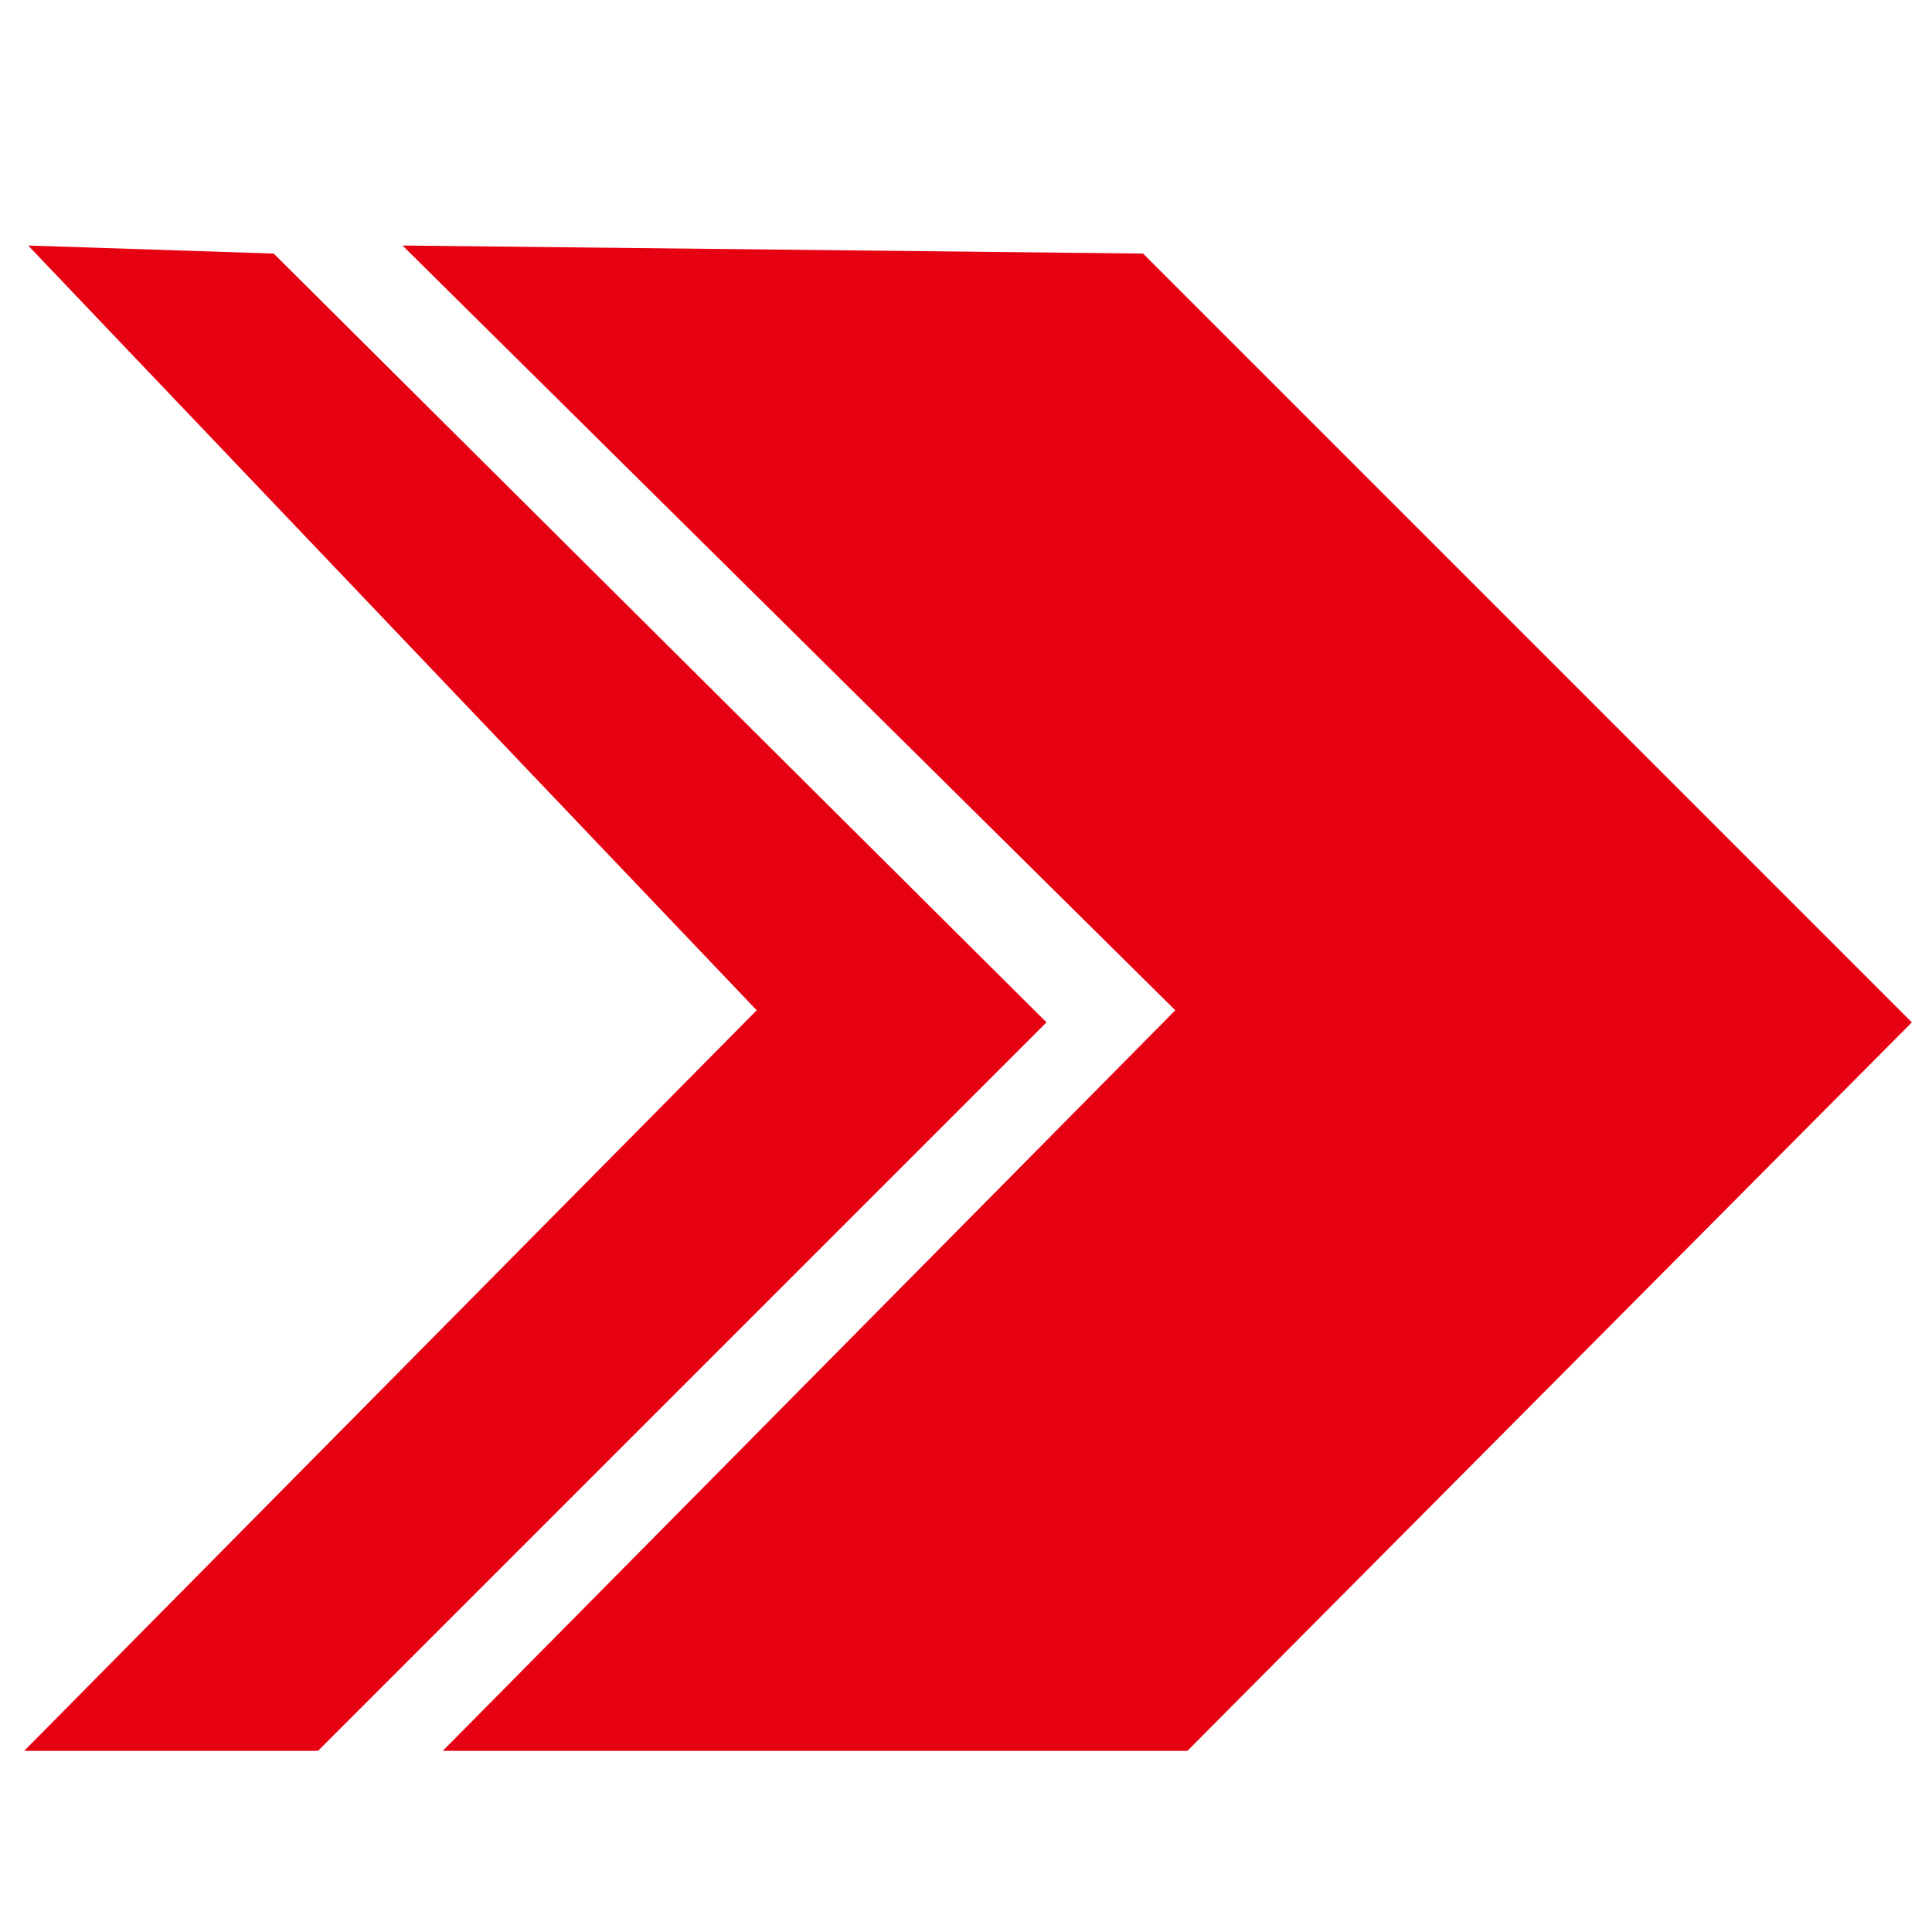 <?xml version="1.0" encoding="UTF-8"?>
<svg id="_圖層_1" data-name="圖層_1" xmlns="http://www.w3.org/2000/svg" version="1.1" viewBox="0 0 48 48">
  <!-- Generator: Adobe Illustrator 30.0.0, SVG Export Plug-In . SVG Version: 2.1.1 Build 123)  -->
  <defs>
    <style>
      .st0 {
        fill: #e50112;
      }
    </style>
  </defs>
  <polygon class="st0" points="28.4 6.3 10 6.1 29.2 25.1 11 43.5 29.5 43.5 47.5 25.4 28.4 6.3"/>
  <polygon class="st0" points="6.8 6.3 .7 6.1 18.8 25.1 .6 43.5 7.9 43.5 26 25.4 6.8 6.3"/>
</svg>